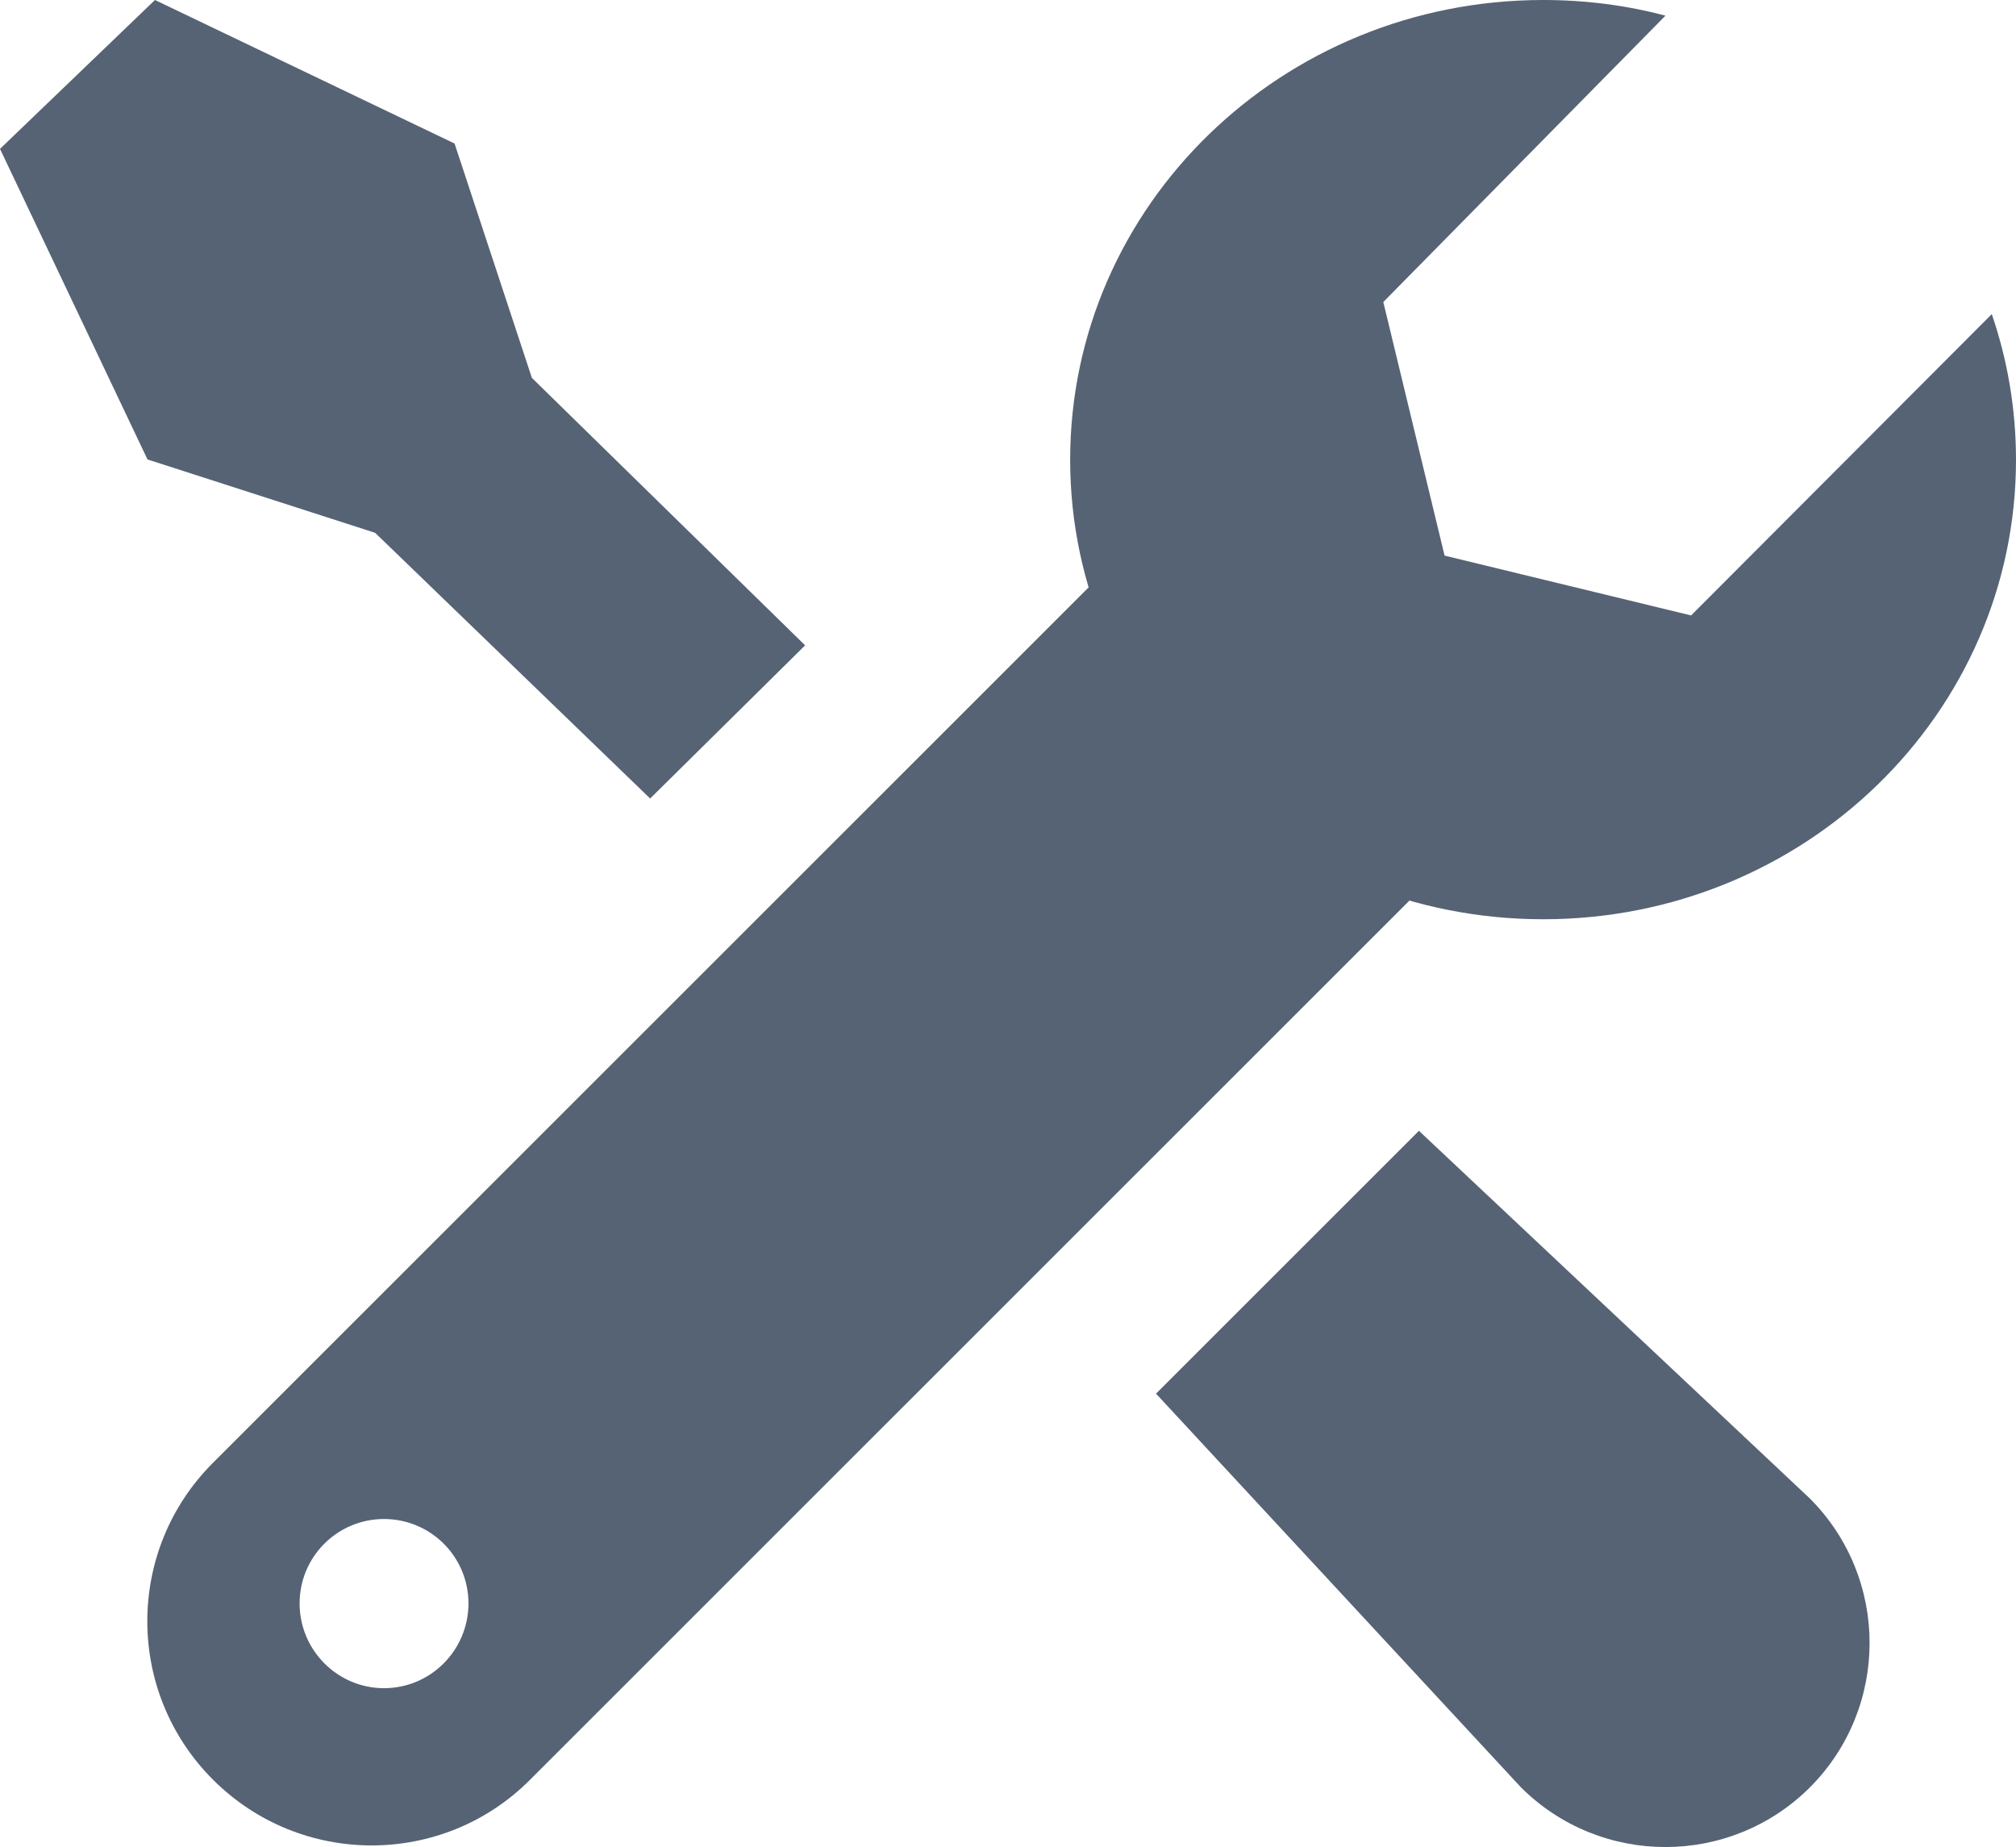 <?xml version="1.0" encoding="UTF-8"?>
<svg id="Layer_2" data-name="Layer 2" xmlns="http://www.w3.org/2000/svg" viewBox="0 0 56.59 51.87">
  <defs>
    <style>
      .cls-1 {
        fill: #566374;
      }
    </style>
  </defs>
  <g id="Layer_1-2" data-name="Layer 1">
    <g>
      <path class="cls-1" d="M56.59,12.91c0,7.13-5.94,12.9-13.27,12.9s-13.28-5.77-13.28-12.9S35.98,0,43.32,0c1.19,0,2.34,.15,3.43,.44l-7.92,8.04,1.72,7.12,6.92,1.68,8.44-8.46c.44,1.28,.68,2.66,.68,4.09Z"/>
      <path class="cls-1" d="M31.45,15.6L5.98,41.07c-2.46,2.46-2.46,6.44,0,8.9,2.46,2.46,6.45,2.46,8.9,0l25.47-25.47-8.9-8.9ZM10.78,47.4c-1.31,0-2.37-1.07-2.37-2.38s1.06-2.37,2.37-2.37,2.37,1.06,2.37,2.37-1.06,2.38-2.37,2.38Z"/>
      <path class="cls-1" d="M50.8,50.19h0c2.24-2.24,2.24-5.88,0-8.12l-10.97-10.32-7.38,7.38,10.24,11.05c2.24,2.24,5.88,2.24,8.12,0Z"/>
      <polygon class="cls-1" points="18.25 22.42 22.6 18.12 14.93 10.61 12.76 4.03 4.35 0 0 4.18 4.14 12.9 10.53 14.96 18.25 22.42"/>
    </g>
  </g>
</svg>